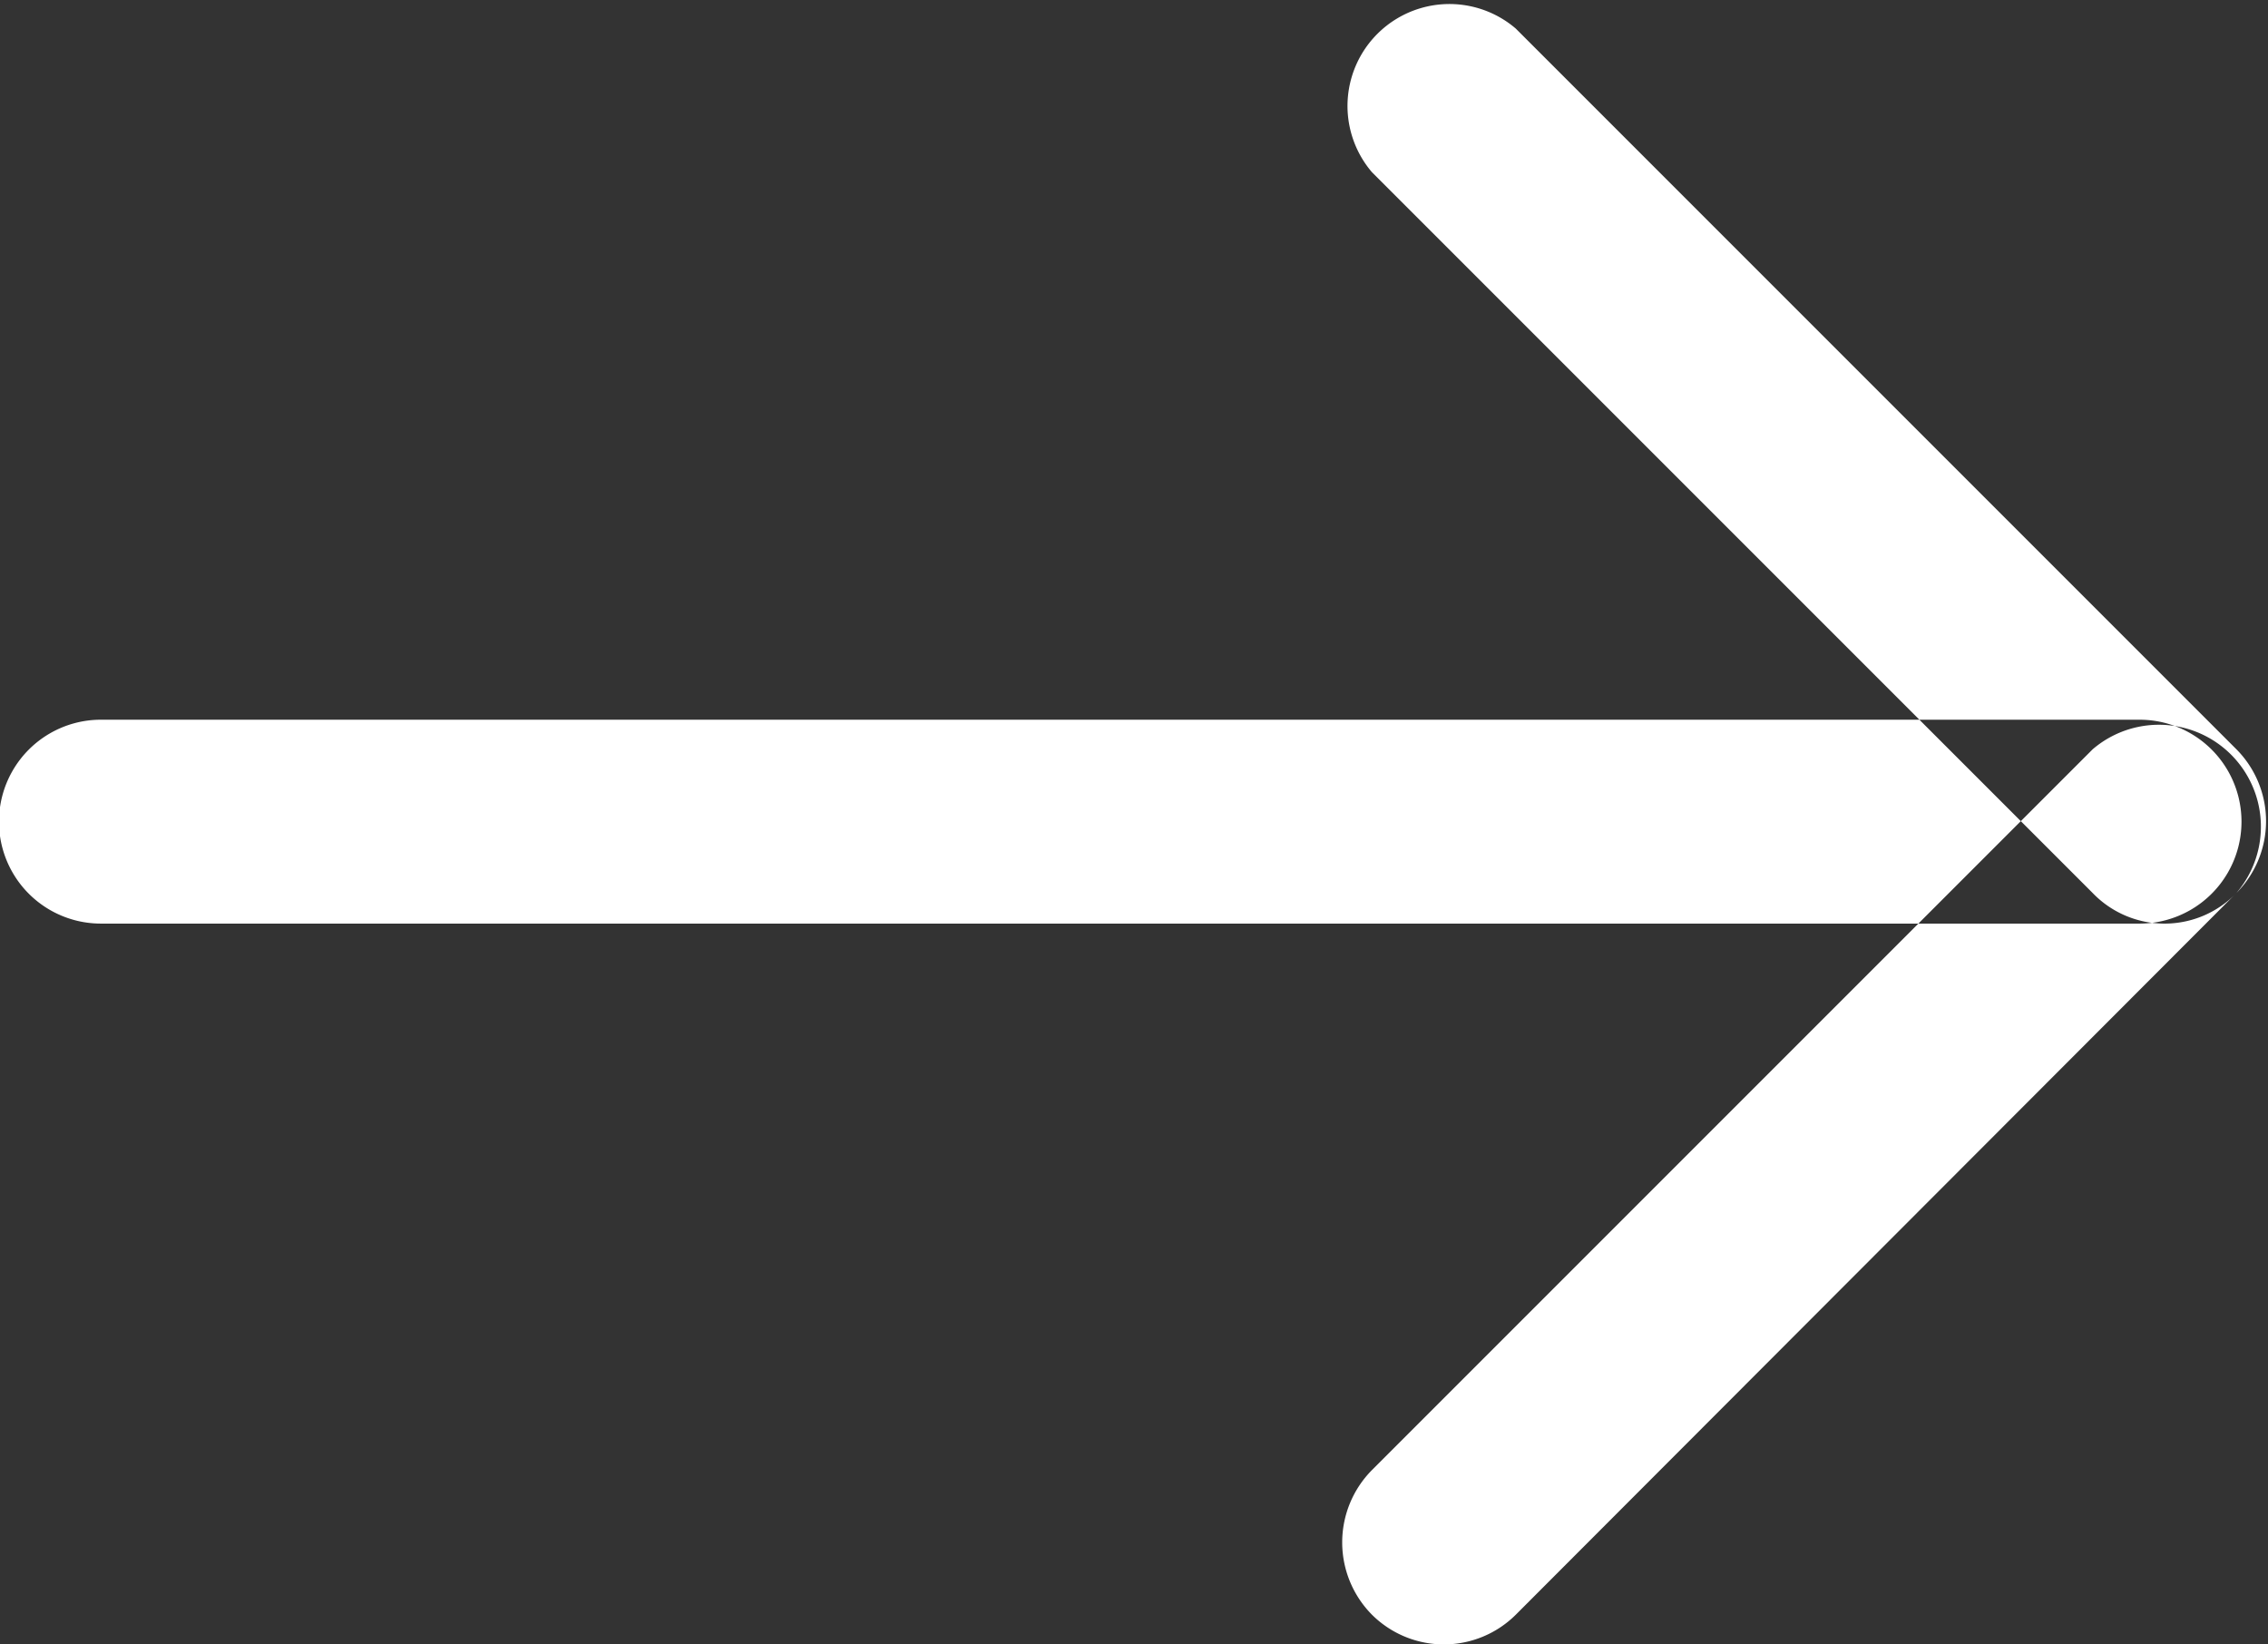 <svg xmlns="http://www.w3.org/2000/svg" width="22.25" height="16.13" viewBox="0 0 22.25 16.13">
  <rect x="0" y="0" width="22.25" height="16.13" fill="#333333" stroke="none"/>
  <defs>
    <style>
      .cls-1 {
        fill: #fff;
        fill-rule: evenodd;
      }
    </style>
  </defs>
  <path id="圆角矩形_10_拷贝_2" data-name="圆角矩形 10 拷贝 2" class="cls-1" d="M1542.72,3367.88a0.978,0.978,0,0,1-1.41,0l-7.07-7.07a1,1,0,0,1,1.41-1.41l7.07,7.07A1,1,0,0,1,1542.72,3367.88Zm0,0-7.07,7.08a1,1,0,0,1-1.41,0,1.008,1.008,0,0,1,0-1.42l7.07-7.07A1,1,0,0,1,1542.72,3367.88Zm-20.95-1.7h20a1,1,0,0,1,0,2h-20A1,1,0,0,1,1521.77,3366.18Z" transform="translate(-1520.78 -3359.12)"/>
</svg>
